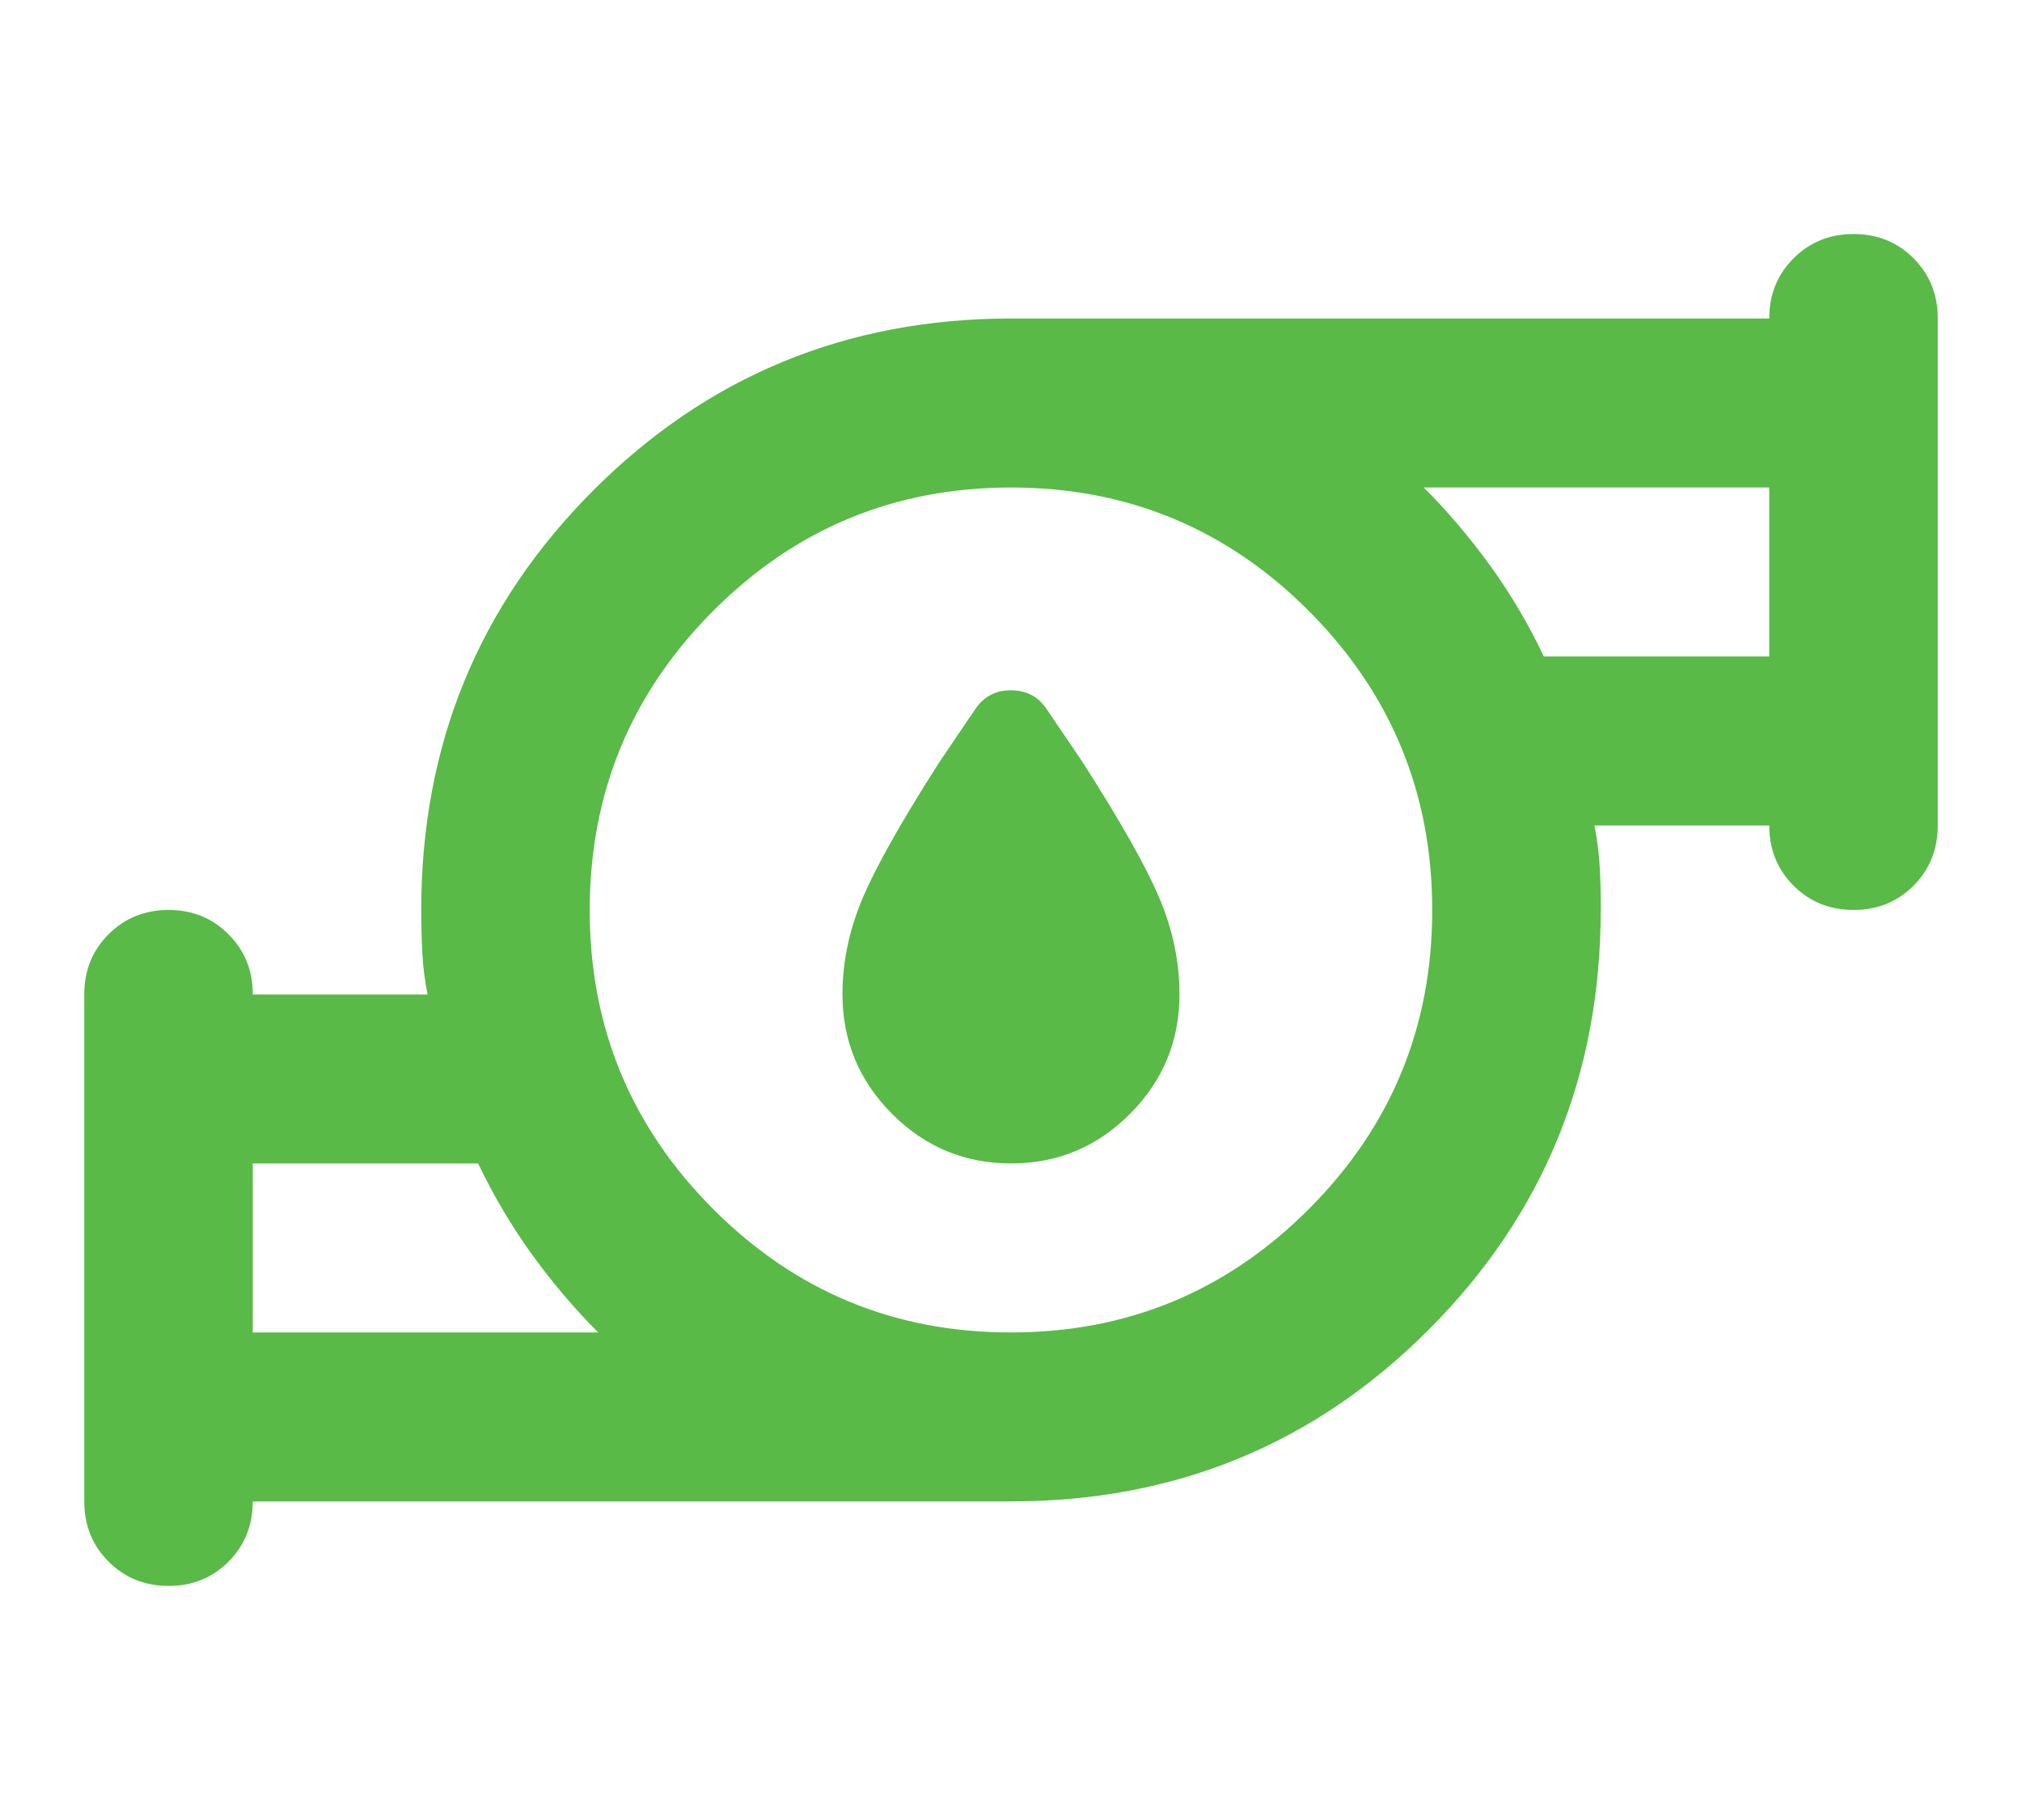 <svg width="40" height="36" viewBox="0 0 40 36" fill="none" xmlns="http://www.w3.org/2000/svg">
<path d="M20 23.013C19.083 23.013 18.299 22.686 17.646 22.032C16.994 21.378 16.668 20.591 16.666 19.671C16.666 19.03 16.799 18.396 17.063 17.77C17.328 17.144 17.834 16.245 18.583 15.075L19.291 14.03C19.458 13.779 19.694 13.654 20 13.654C20.305 13.654 20.541 13.779 20.708 14.03L21.416 15.075C22.166 16.244 22.674 17.143 22.938 17.77C23.203 18.398 23.334 19.031 23.333 19.671C23.333 20.59 23.007 21.377 22.355 22.032C21.703 22.687 20.918 23.014 20 23.013ZM5 26.356H11.833C11.361 25.882 10.924 25.367 10.521 24.81C10.119 24.253 9.765 23.654 9.458 23.013H5V26.356ZM20 26.356C22.305 26.356 24.271 25.541 25.896 23.911C27.522 22.281 28.334 20.31 28.333 17.999C28.332 15.688 27.519 13.718 25.895 12.088C24.27 10.458 22.305 9.643 20 9.643C17.694 9.643 15.729 10.458 14.105 12.088C12.48 13.718 11.668 15.688 11.666 17.999C11.665 20.31 12.478 22.281 14.105 23.912C15.732 25.544 17.697 26.358 20 26.356ZM30.541 12.985H35V9.643H28.166C28.639 10.116 29.076 10.632 29.48 11.189C29.883 11.746 30.237 12.345 30.541 12.985ZM5 29.698C5 30.172 4.84 30.569 4.52 30.89C4.2 31.211 3.804 31.371 3.333 31.37C2.862 31.369 2.466 31.208 2.147 30.888C1.827 30.569 1.667 30.172 1.667 29.698V19.671C1.667 19.197 1.827 18.8 2.147 18.481C2.466 18.161 2.862 18 3.333 17.999C3.804 17.998 4.2 18.159 4.521 18.481C4.843 18.803 5.002 19.199 5 19.671H8.458C8.403 19.392 8.368 19.12 8.355 18.855C8.341 18.59 8.334 18.305 8.333 17.999C8.333 14.74 9.465 11.976 11.73 9.706C13.994 7.437 16.751 6.301 20 6.3H35C35 5.827 35.16 5.43 35.48 5.11C35.8 4.79 36.195 4.63 36.666 4.629C37.138 4.628 37.534 4.788 37.855 5.11C38.176 5.432 38.335 5.829 38.333 6.3V16.328C38.333 16.802 38.173 17.199 37.853 17.52C37.533 17.84 37.138 18 36.666 17.999C36.195 17.998 35.8 17.838 35.48 17.518C35.16 17.198 35 16.802 35 16.328H31.541C31.597 16.607 31.632 16.878 31.646 17.144C31.661 17.409 31.668 17.694 31.666 17.999C31.666 21.258 30.535 24.023 28.271 26.294C26.008 28.565 23.251 29.7 20 29.698H5Z" fill="#59BA47"/>
</svg>
